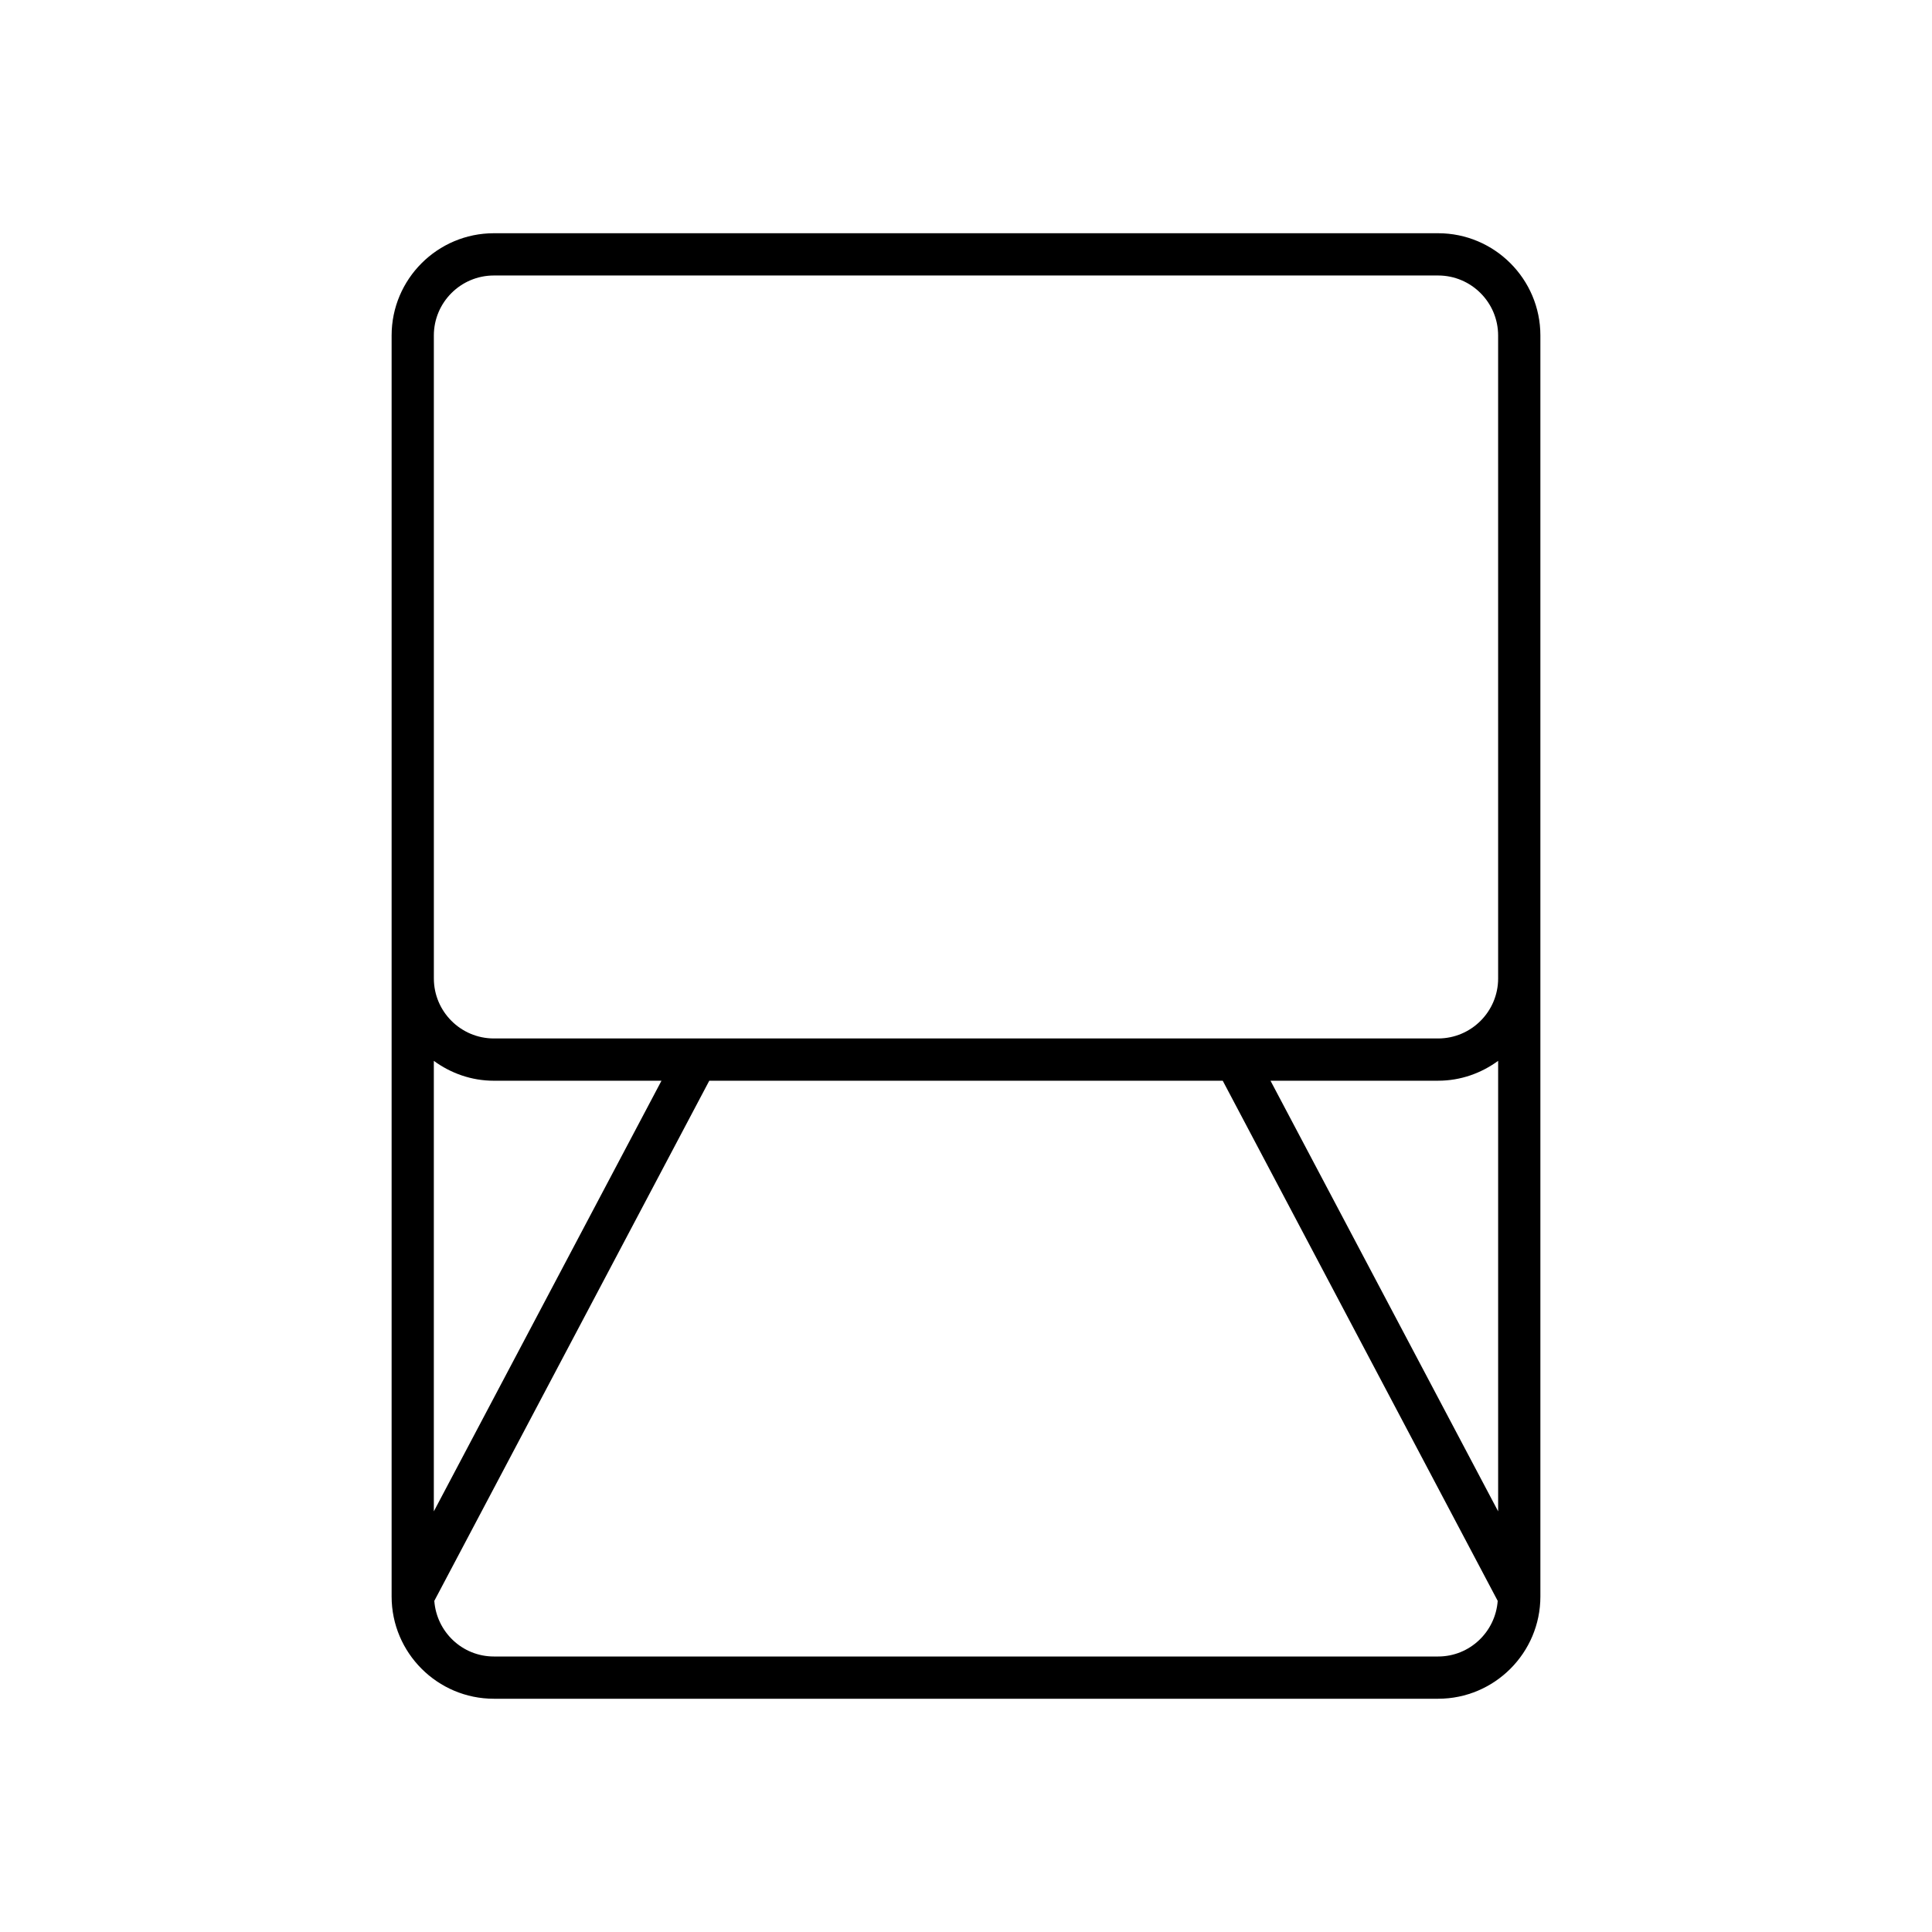<?xml version="1.0" encoding="UTF-8"?>
<!-- Uploaded to: SVG Repo, www.svgrepo.com, Generator: SVG Repo Mixer Tools -->
<svg fill="#000000" width="800px" height="800px" version="1.1" viewBox="144 144 512 512" xmlns="http://www.w3.org/2000/svg">
 <path d="m525.12 205.81h-250.24c-14.941 0-27.098 12.156-27.098 27.098v334.18c0 14.941 12.156 27.098 27.098 27.098h250.24c14.941 0 27.098-12.156 27.098-27.098v-334.18c0-14.941-12.16-27.098-27.098-27.098zm-266.15 219.33c4.477 3.273 9.945 5.266 15.902 5.266h44.426l-60.328 114.12zm266.15 157.85h-250.24c-8.371 0-15.176-6.519-15.785-14.738l72.871-137.85h136.07l72.871 137.85c-0.605 8.215-7.414 14.738-15.781 14.738zm15.902-38.469-60.328-114.12h44.426c5.957 0 11.426-1.992 15.902-5.266zm0-141.22c0 8.77-7.133 15.902-15.902 15.902h-250.24c-8.77 0-15.902-7.133-15.902-15.902l-0.004-170.39c0-8.77 7.133-15.902 15.902-15.902h250.24c8.77 0 15.902 7.133 15.902 15.902z"/>
</svg>